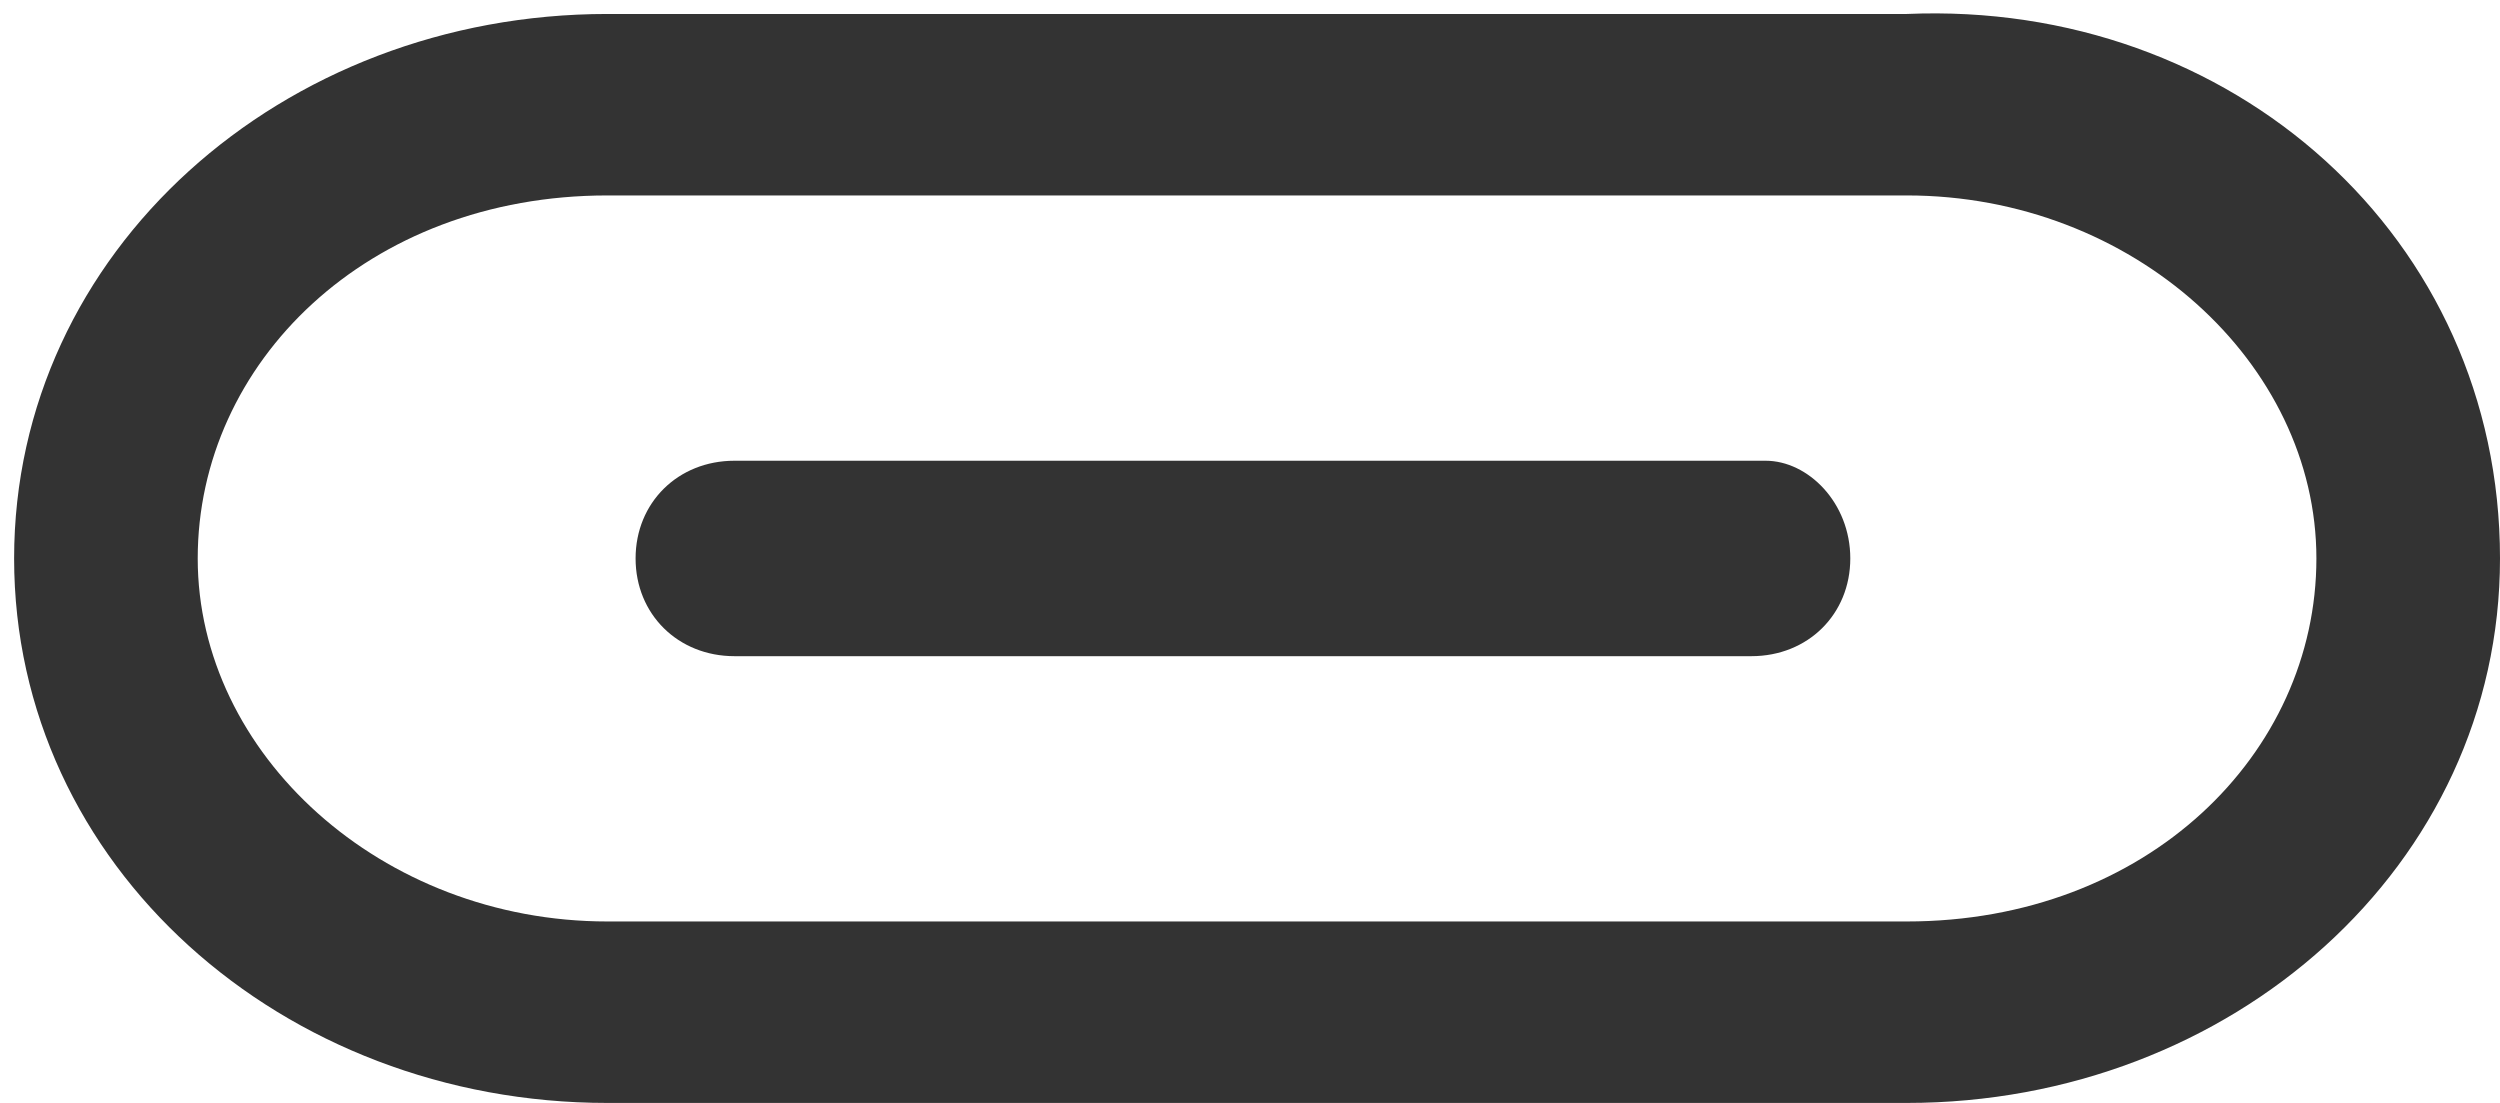 <svg width="34" height="15" viewBox="0 0 34 15" fill="none" xmlns="http://www.w3.org/2000/svg">
<g clip-path="url(#clip0_5669_2424)">
<path fill-rule="evenodd" clip-rule="evenodd" d="M25.164 7.595C25.164 8.354 24.588 8.924 23.819 8.924H9.989C9.221 8.924 8.644 8.354 8.644 7.595C8.644 6.835 9.221 6.266 9.989 6.266H24.012C24.588 6.266 25.164 6.835 25.164 7.595Z" fill="#333333"/>
<path fill-rule="evenodd" clip-rule="evenodd" d="M25.932 12.532C29.198 12.532 31.503 10.253 31.503 7.595C31.503 4.937 29.006 2.658 25.932 2.658H8.26C4.994 2.658 2.689 4.937 2.689 7.595C2.689 10.253 5.186 12.532 8.26 12.532H25.932ZM34 7.595C34 11.772 30.35 15 25.932 15H8.26C3.842 15 0.192 11.772 0.192 7.595C0.192 3.418 3.842 0.19 8.26 0.19H25.932C30.35 9.53674e-07 34 3.228 34 7.595Z" fill="#333333"/>
</g>
<defs>
<clipPath id="clip0_5669_2424">
<rect width="34" height="15" fill="white" transform="matrix(-1 0 0 -1 34 15)"/>
</clipPath>
</defs>
</svg>
